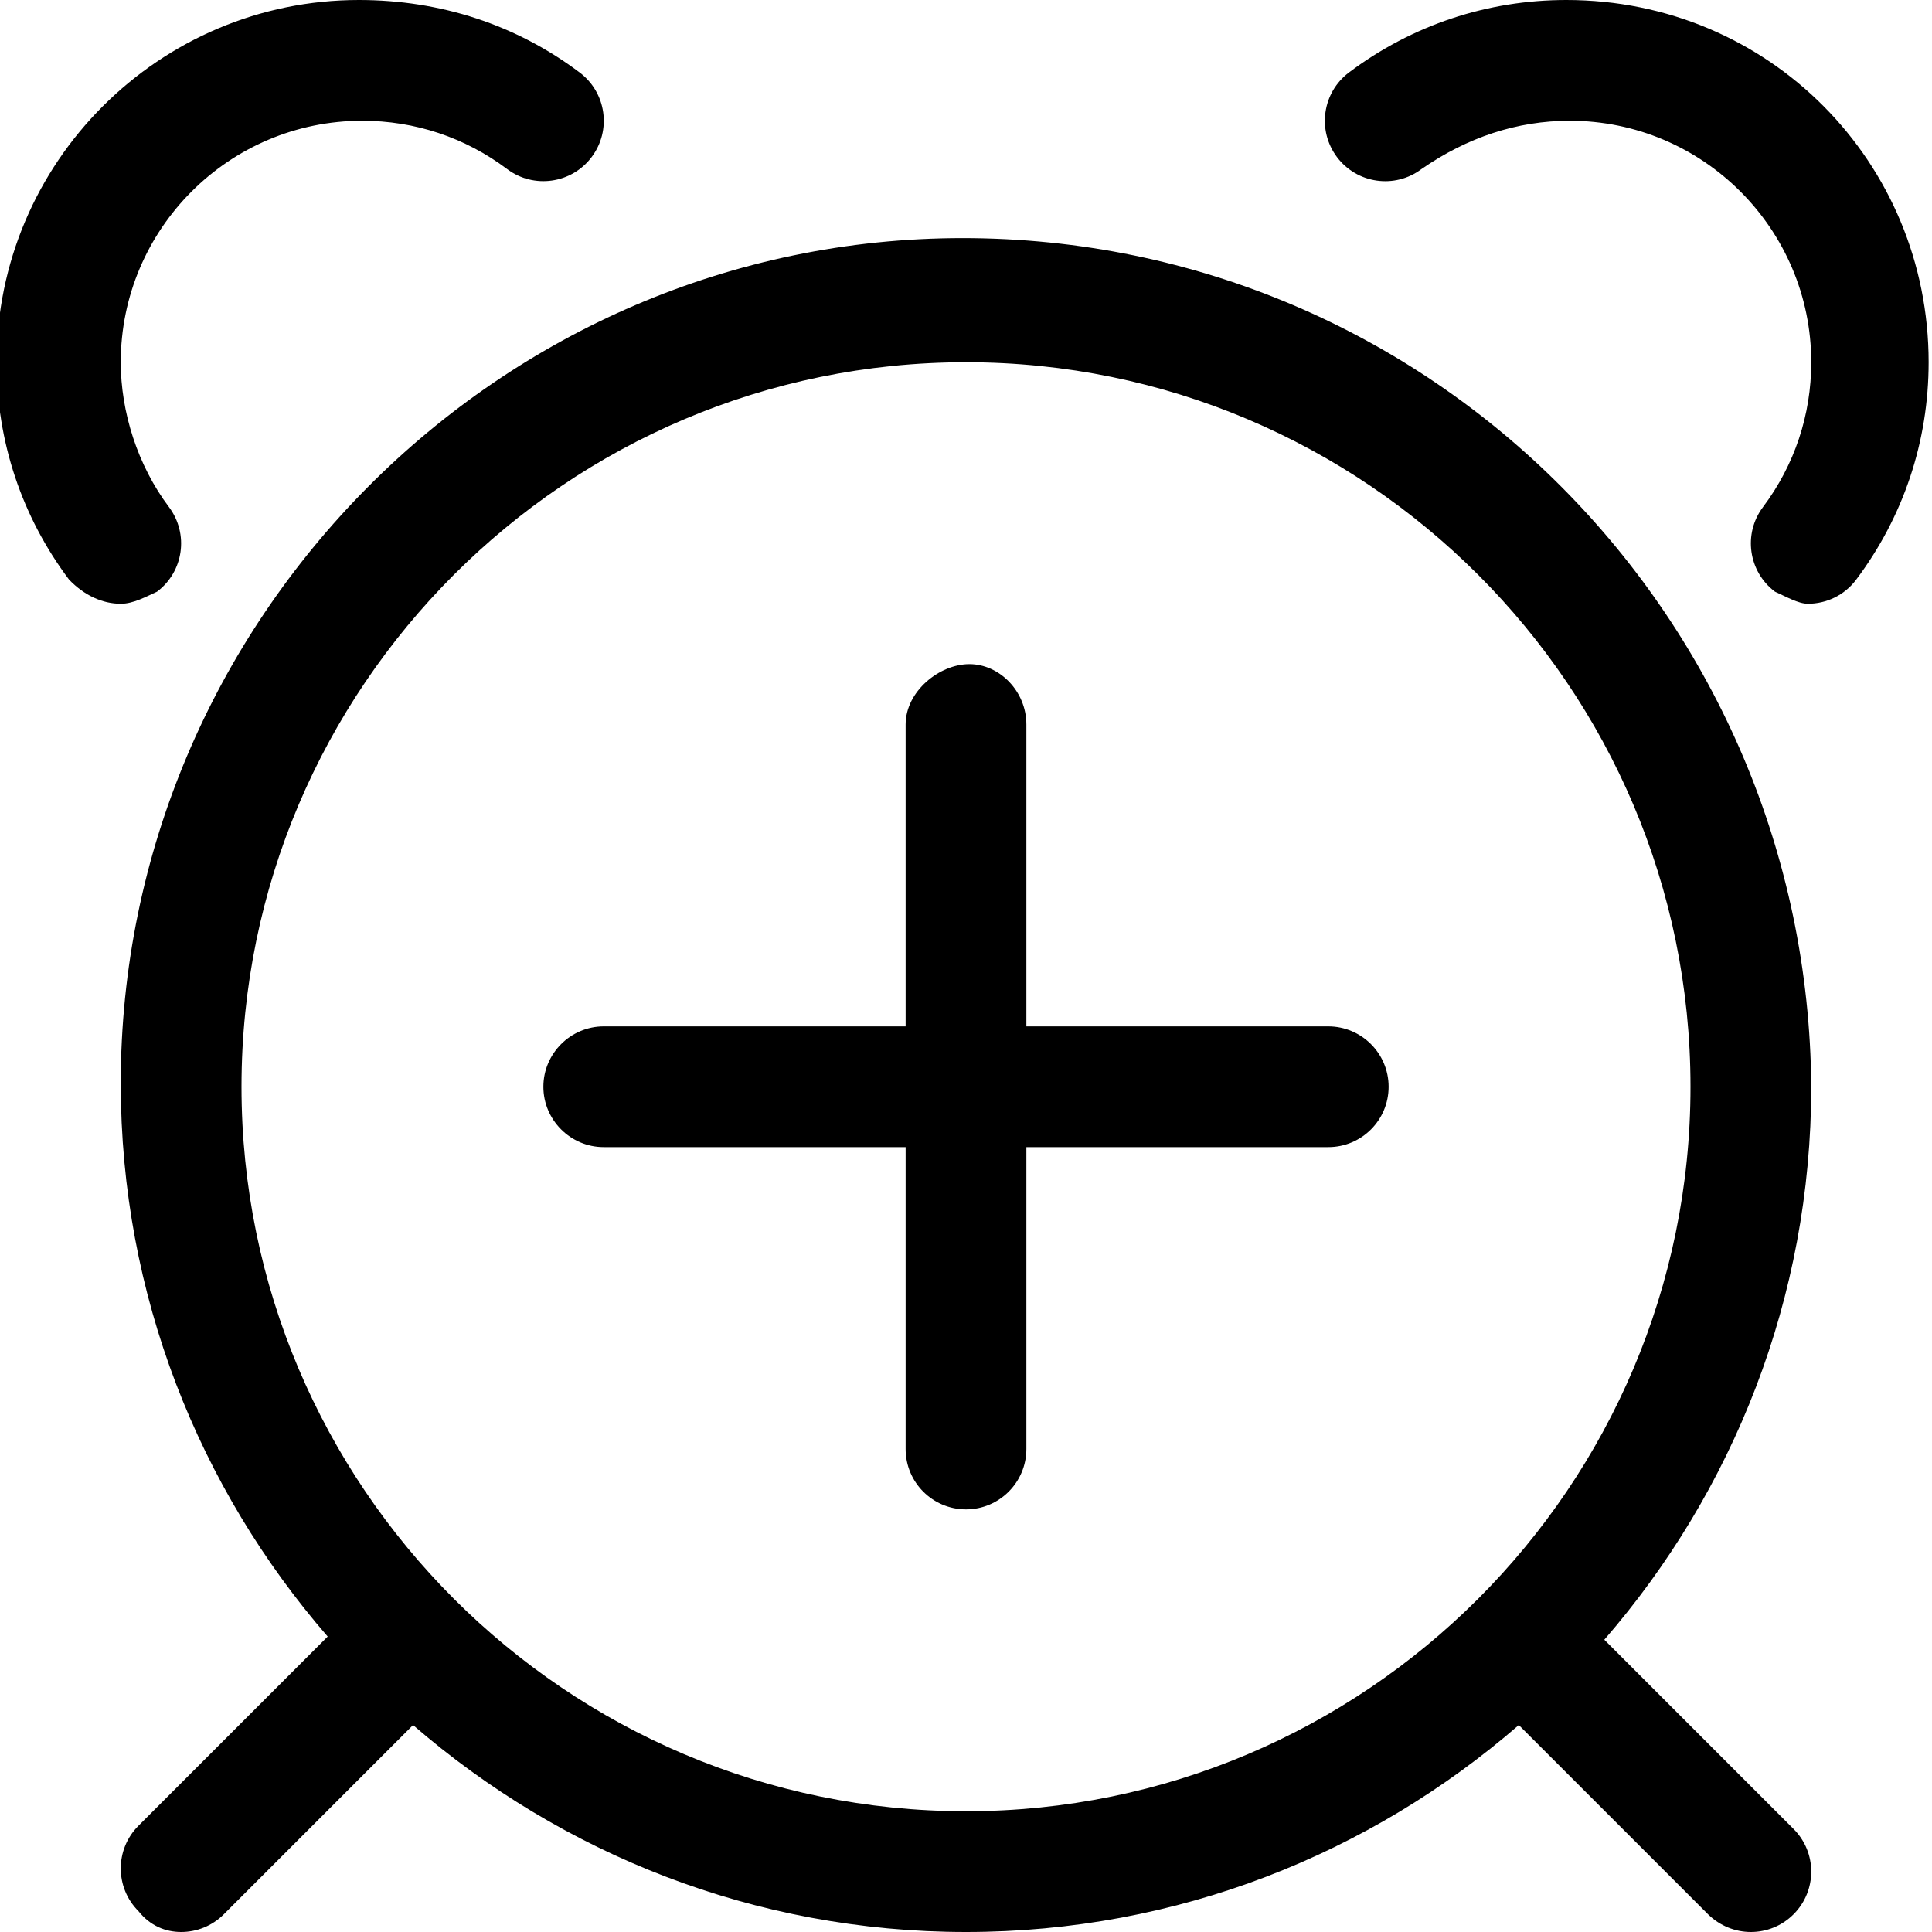 <svg xmlns="http://www.w3.org/2000/svg" viewBox="0 0 512 512"><!--! Font Awesome Pro 6.0.0-alpha3 by @fontawesome - https://fontawesome.com License - https://fontawesome.com/license (Commercial License) --><path d="M352 272h-80V192c0-8.844-7.155-16-15.1-16S240 183.2 240 192v80H160C151.2 272 144 279.2 144 288S151.2 304 160 304h80V384c0 8.844 7.158 16 16 16S272 392.8 272 384V304H352c8.844 0 16-7.156 16-16S360.8 272 352 272zM41.61 156.8C48.67 151.5 50.09 141.5 44.8 134.4C36.42 123.3 32 109.1 32 96c0-35.3 28.7-64 64-64c13.97 0 27.25 4.422 38.39 12.8c7.031 5.297 17.11 3.891 22.41-3.188C162.1 34.55 160.7 24.52 153.6 19.2C136.9 6.641 116.9 0 95.1 0c-52.94 0-96 43.06-96 95.99c0 20.95 6.644 40.88 19.21 57.62C22.34 157.8 27.16 160 32.02 160C35.36 160 38.73 158.1 41.61 156.8zM415.1 0c-20.95 0-40.87 6.641-57.61 19.2c-7.062 5.312-8.484 15.34-3.188 22.41c5.297 7.078 15.36 8.516 22.41 3.188C388.8 36.42 402 32 416 32c35.3 0 64 28.7 64 64c0 13.97-4.422 27.25-12.8 38.39c-5.297 7.062-3.875 17.09 3.188 22.41C473.3 158.1 476.6 160 479.1 160c4.859 0 9.672-2.203 12.81-6.391c12.56-16.73 19.2-36.66 19.2-57.62C511.1 43.06 468.9 0 415.1 0zM255.1 63.1C132.3 63.1 32 164.3 32 287.1c0 56.09 20.76 107.3 54.84 146.6l-50.15 50.15c-6.25 6.25-6.25 16.38 0 22.62C39.81 510.4 43.91 512 48 512s8.188-1.562 11.31-4.688l50.15-50.15C148.8 491.2 199.9 512 256 512s107.2-20.76 146.5-54.84l50.15 50.15C455.8 510.4 459.9 512 464 512s8.188-1.562 11.31-4.688c6.25-6.25 6.25-16.38 0-22.62l-50.15-50.15c34.07-39.3 54.84-90.46 54.84-146.6C479.1 164.3 379.7 63.1 255.1 63.1zM256 480c-105.9 0-192-86.13-192-192s86.13-192 192-192s192 86.13 192 192S361.9 480 256 480z"/></svg>